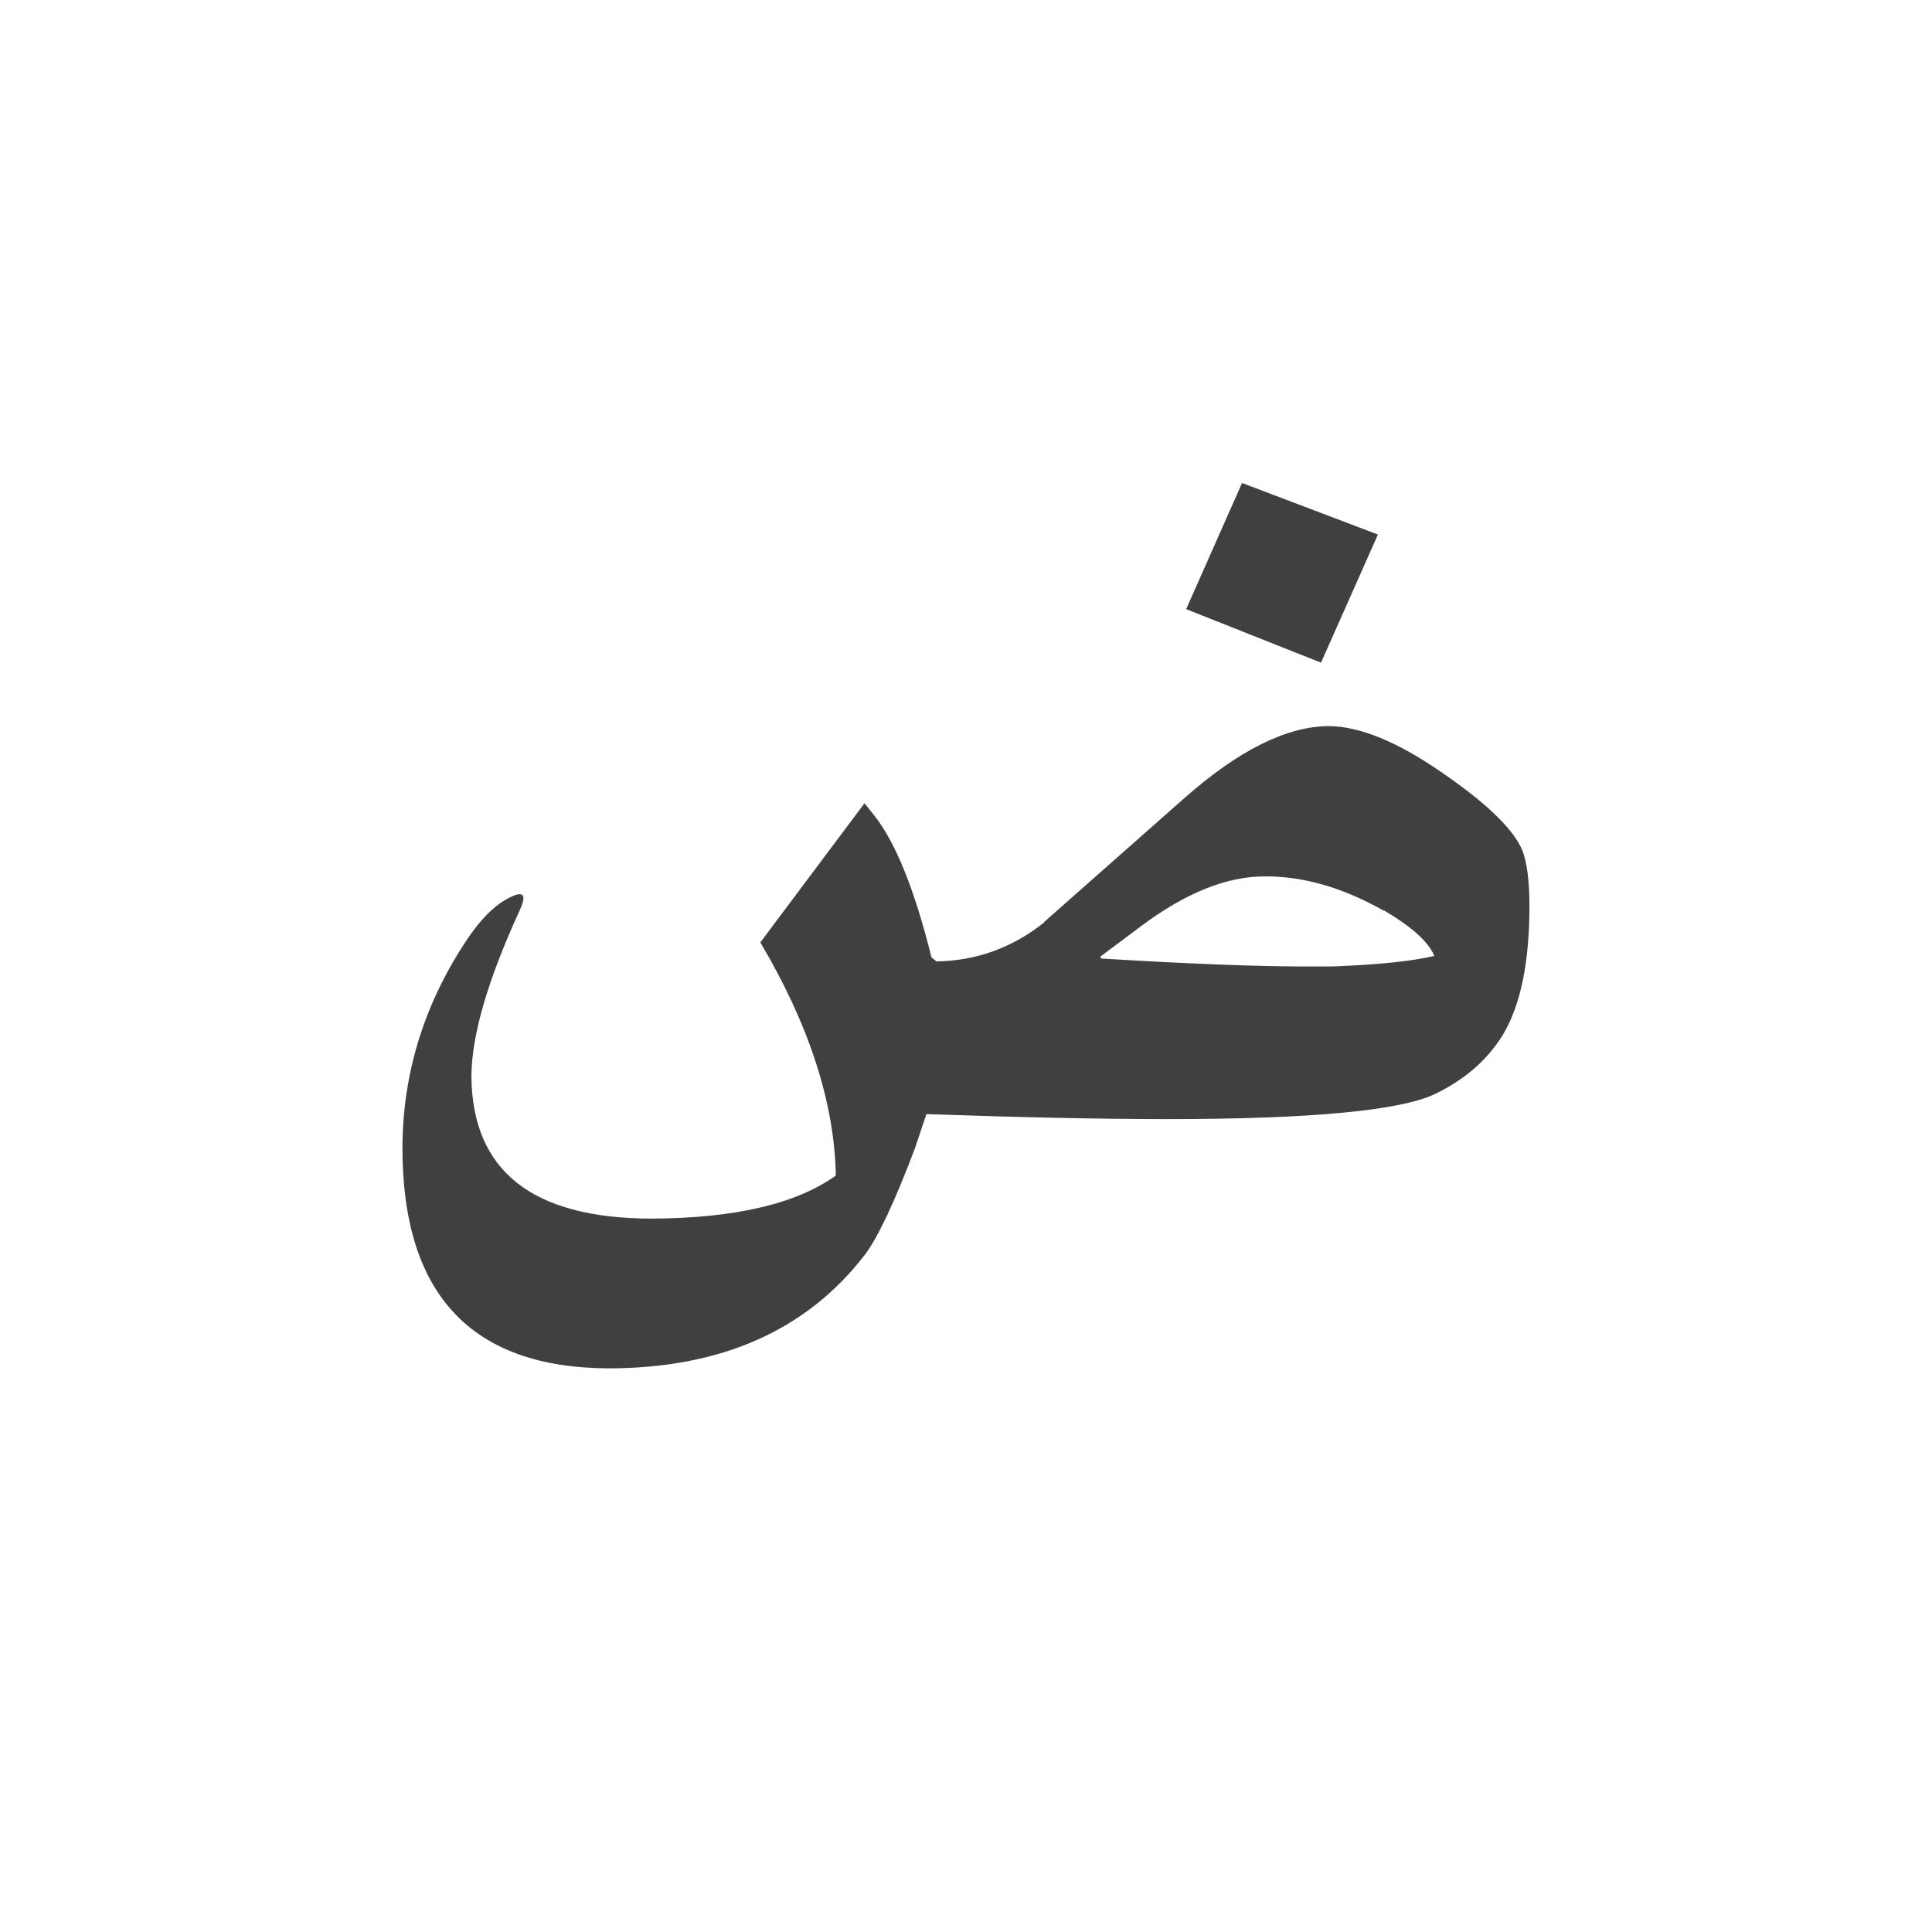 <?xml version="1.0" encoding="utf-8"?>
<svg xmlns="http://www.w3.org/2000/svg" width="24" height="24" viewBox="0 0 24 24">
    <g id="bold-arab-dad" opacity=".75">
        <path id="arab-dad" d="M16.411 8.232l-1.676-.665.694-1.567 1.688.64-.707 1.592m.775 3.078c-.509-.286-1-.427-1.476-.423-.471 0-.982.205-1.532.616l-.506.379.006.025c1.084.066 1.934.099 2.551.099h.313c.567-.021.992-.064 1.276-.131-.067-.17-.275-.359-.625-.566h-.006m-6.803 3.296c-.017-.904-.329-1.87-.938-2.898l1.294-1.729.119.149c.267.336.504.924.713 1.766l.063.05c.496-.008.942-.17 1.338-.485v-.006l1.732-1.53c.679-.601 1.282-.902 1.807-.902.383.004.848.195 1.394.572.55.377.884.696 1 .958.063.149.094.386.094.709 0 .696-.11 1.229-.331 1.598-.192.311-.473.555-.844.734-.438.207-1.549.311-3.333.311-.8 0-1.795-.021-2.983-.062l-.144.429c-.254.672-.463 1.113-.625 1.324-.725.937-1.786 1.405-3.183 1.405-1.705-.008-2.557-.922-2.557-2.742.004-.941.279-1.814.825-2.618.15-.216.298-.367.444-.454.225-.133.288-.091.188.124-.396.862-.596 1.548-.6 2.058.008 1.177.752 1.768 2.232 1.772 1.038-.004 1.803-.182 2.295-.535"/>
    </g>
</svg>
